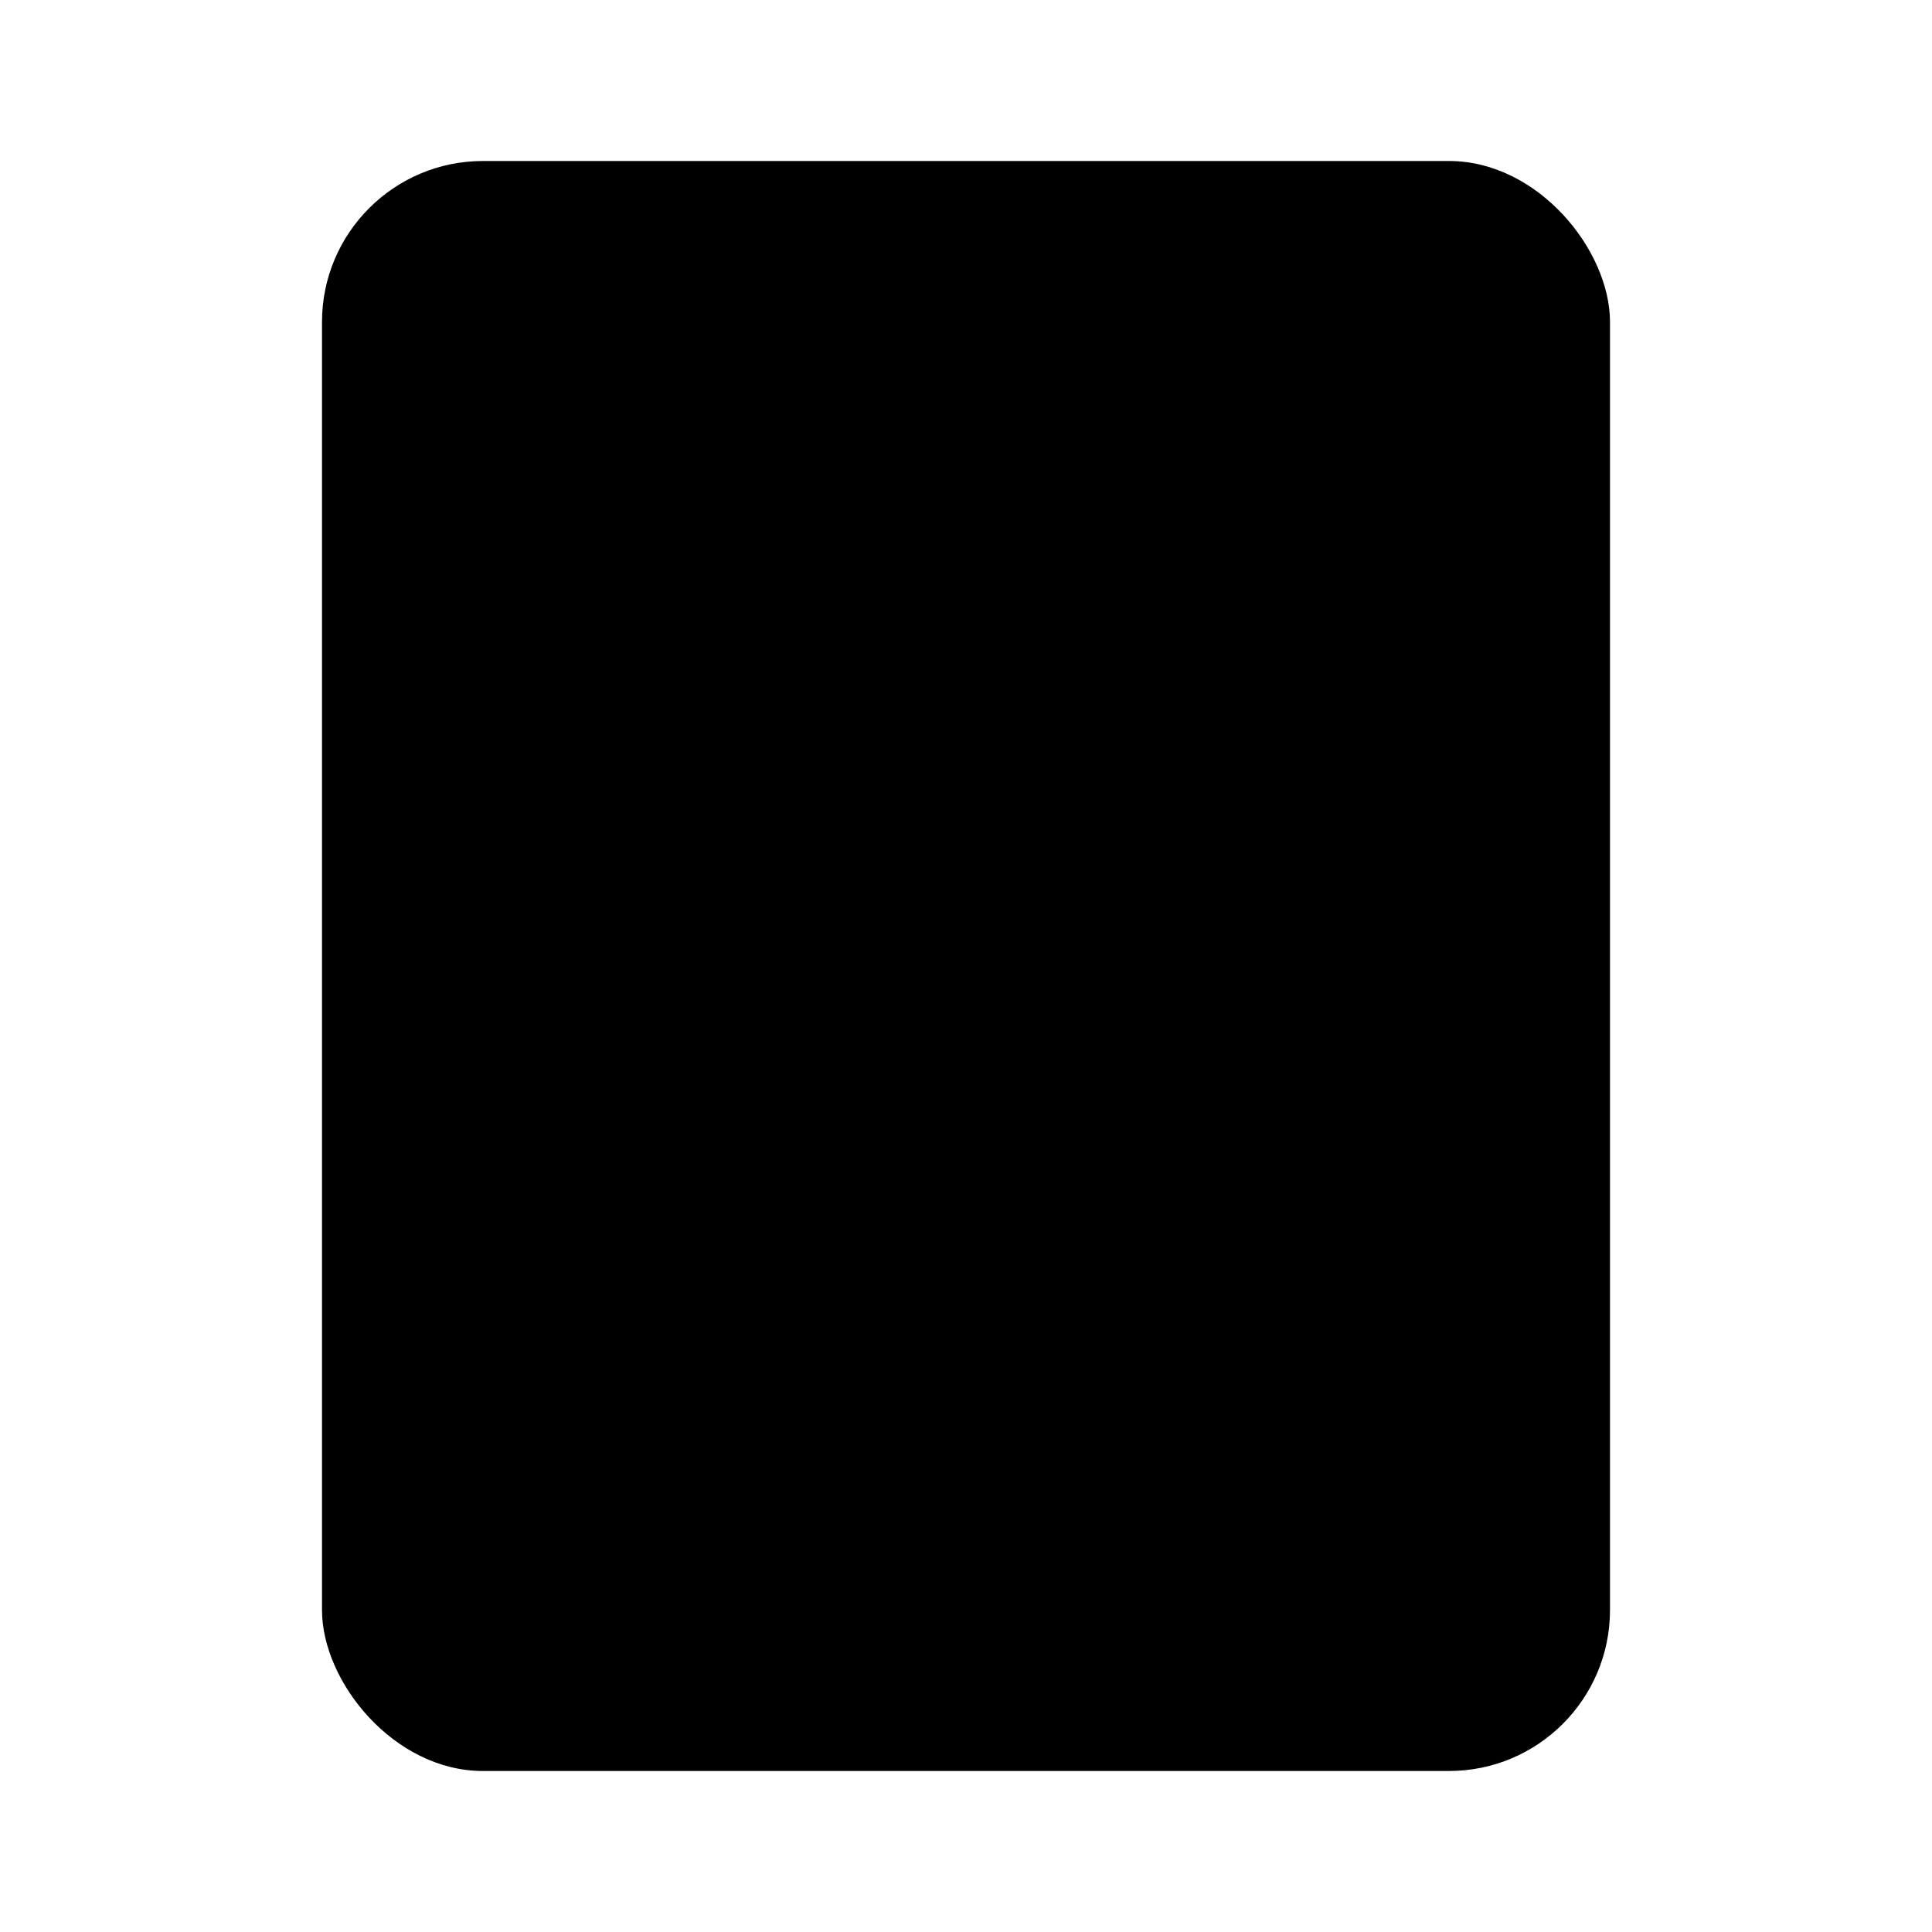 <svg xmlns="http://www.w3.org/2000/svg" viewBox="0 0 24 24">
  <rect x="4" y="2" width="16" height="20" rx="2" fill="#000"/>
  <rect x="8" y="5" width="8" height="2" fill="#000"/>
  <rect x="15" y="14" width="1" height="4" fill="#000"/>
  <rect x="16" y="10" width="1" height="1" fill="#000"/>
  <rect x="12" y="10" width="1" height="1" fill="#000"/>
  <rect x="8" y="10" width="1" height="1" fill="#000"/>
  <rect x="12" y="14" width="1" height="1" fill="#000"/>
  <rect x="8" y="14" width="1" height="1" fill="#000"/>
  <rect x="12" y="18" width="1" height="1" fill="#000"/>
  <rect x="8" y="18" width="1" height="1" fill="#000"/>
</svg>
